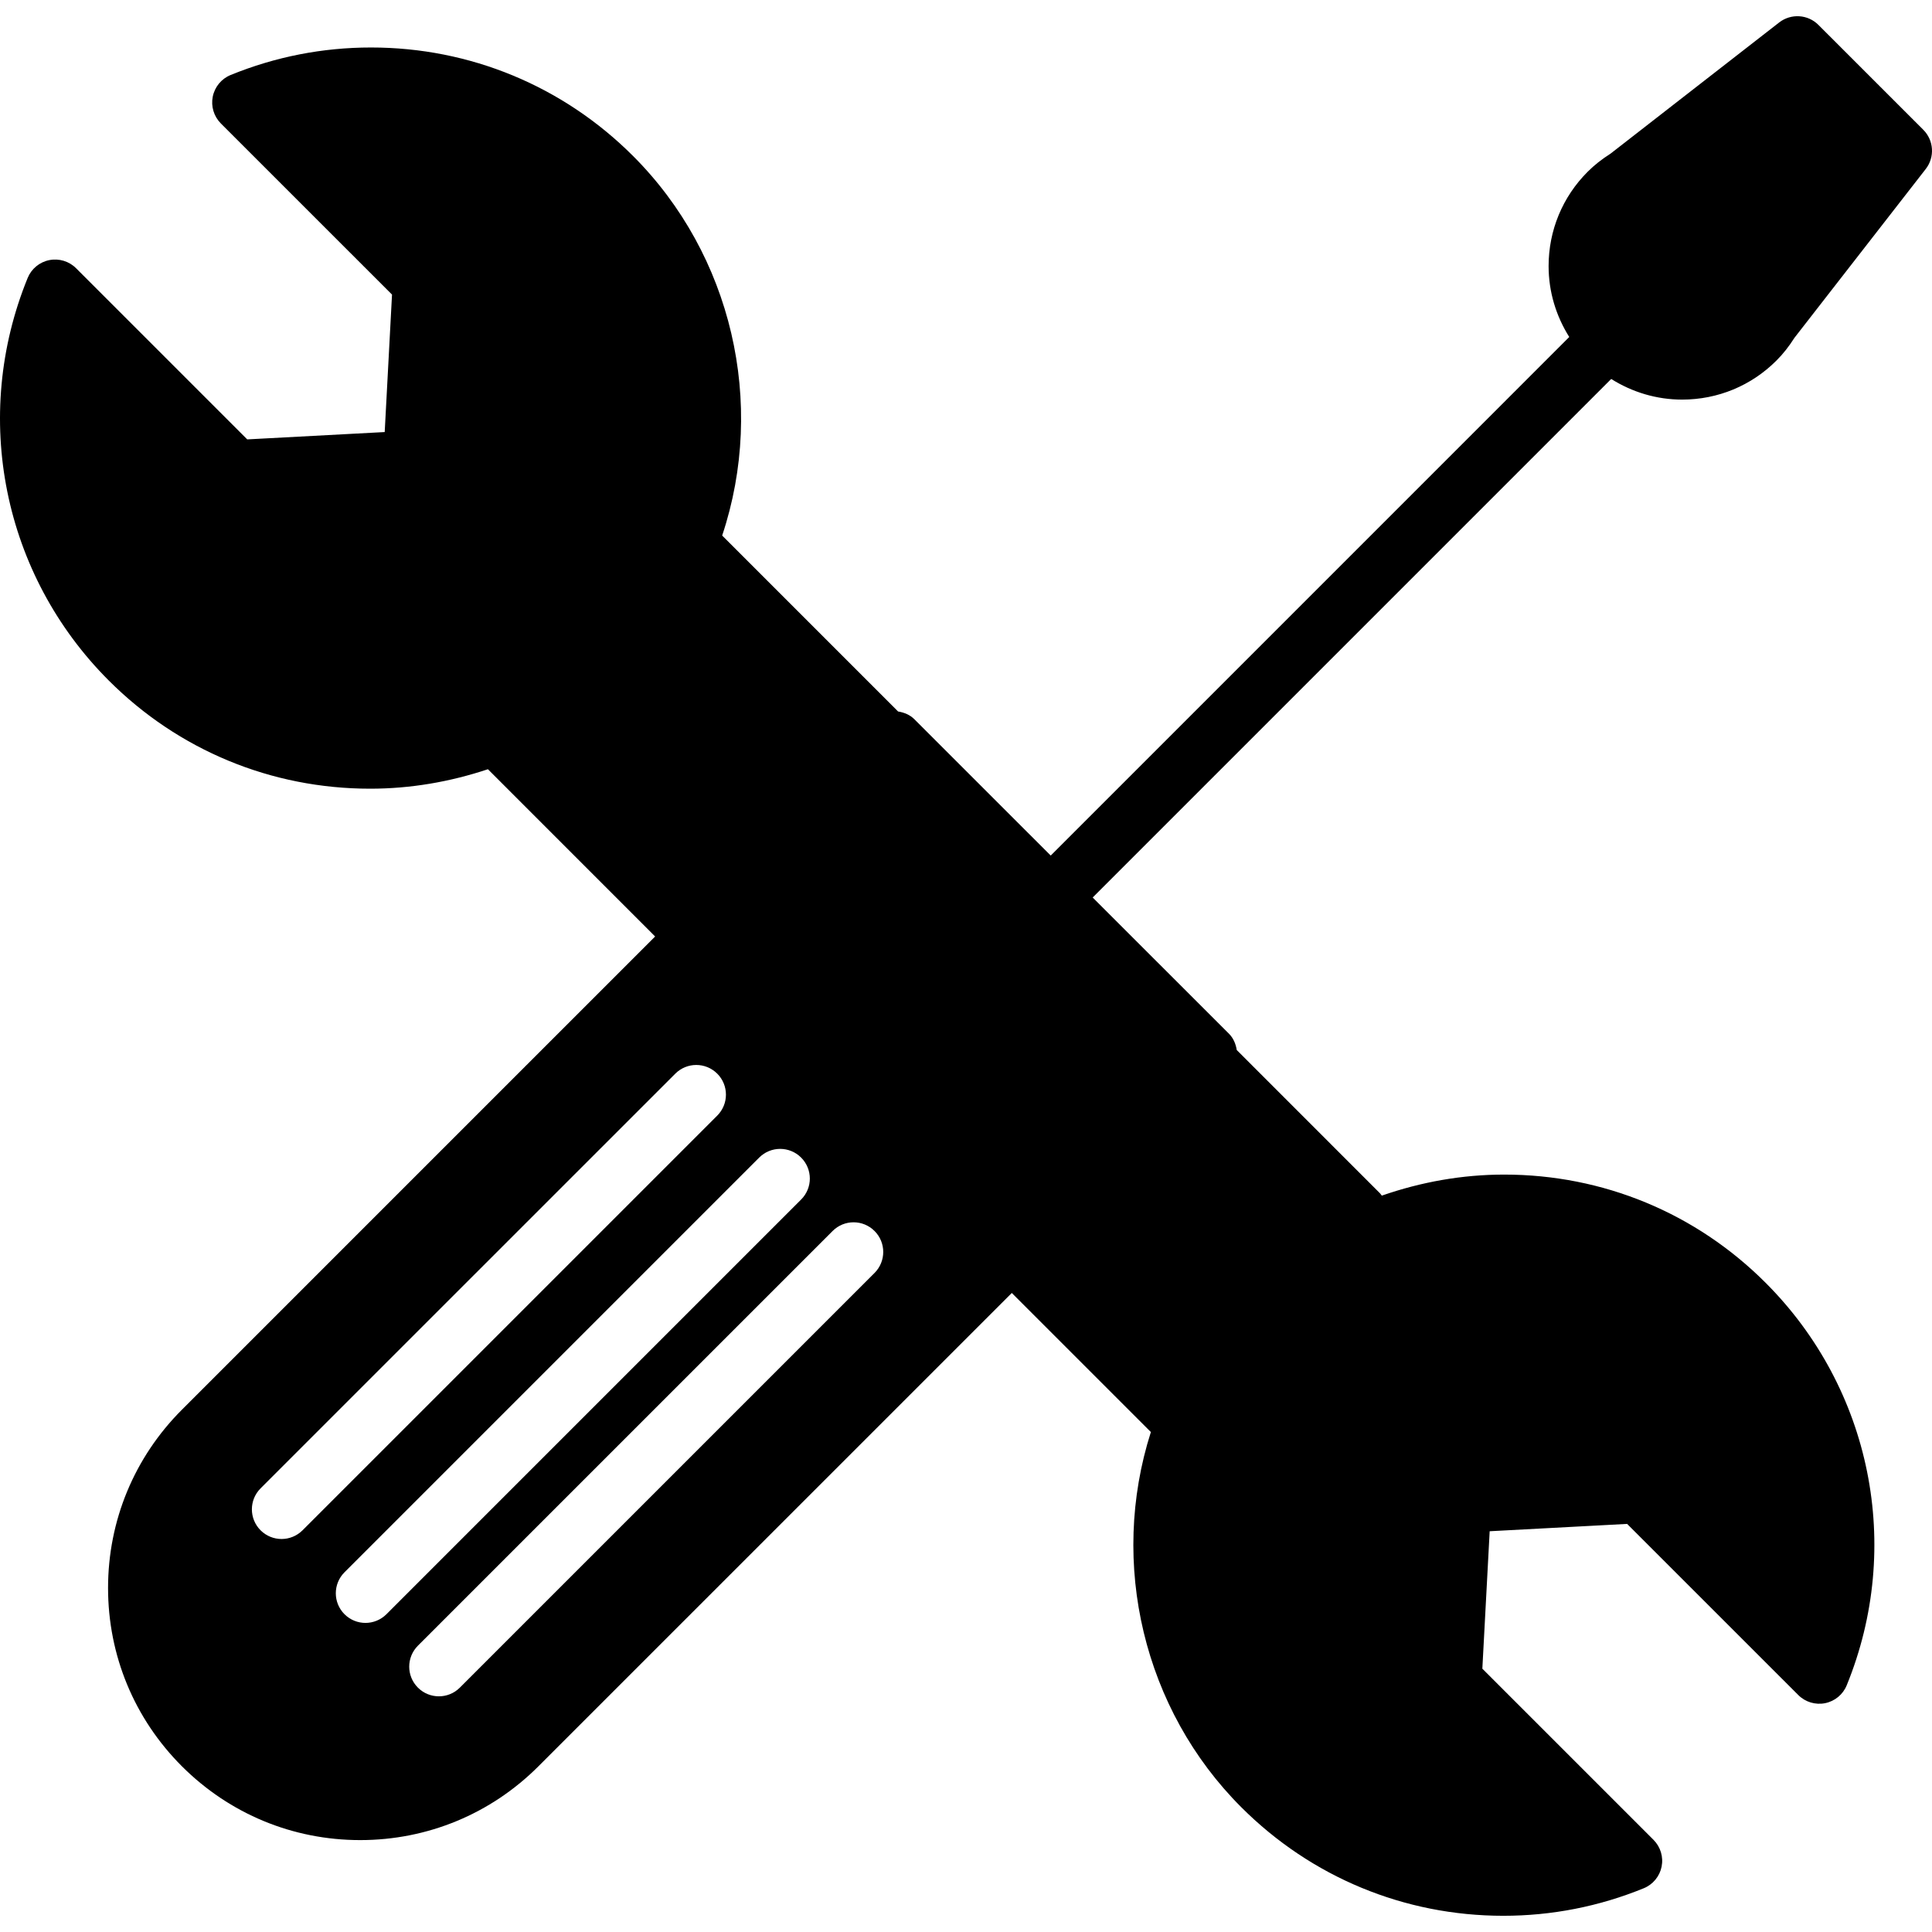 <?xml version="1.0" encoding="iso-8859-1"?>
<!-- Generator: Adobe Illustrator 16.0.0, SVG Export Plug-In . SVG Version: 6.00 Build 0)  -->
<!DOCTYPE svg PUBLIC "-//W3C//DTD SVG 1.1//EN" "http://www.w3.org/Graphics/SVG/1.1/DTD/svg11.dtd">
<svg version="1.1" id="Capa_1" xmlns="http://www.w3.org/2000/svg" xmlns:xlink="http://www.w3.org/1999/xlink" x="0px" y="0px"
	 width="350.106px" height="350.105px" viewBox="0 0 350.106 350.105" style="enable-background:new 0 0 350.106 350.105;"
	 xml:space="preserve">
<g>
	<path d="M304.823,72.413c6.463,0,12.537-2.514,17.093-7.073c1.187-1.182,2.257-2.539,3.276-4.14l23.783-30.58
		c1.665-2.14,1.47-5.181-0.444-7.1L329.522,4.512c-1.906-1.914-4.961-2.107-7.103-0.447L291.84,27.851
		c-1.59,1.011-2.943,2.082-4.13,3.271c-4.567,4.567-7.081,10.643-7.081,17.102c0,4.625,1.338,9.027,3.742,12.843l-93.965,93.973
		l-24.711-24.704c-0.795-0.798-1.845-1.227-2.948-1.405l-31.879-31.882c8.002-24.011,1.75-50.882-16.132-68.767
		C102.049,15.596,85.177,8.606,67.24,8.606c-8.785,0-17.341,1.68-25.444,4.984c-1.666,0.677-2.879,2.149-3.241,3.914
		c-0.354,1.769,0.2,3.59,1.467,4.866l31.017,31.014l-1.326,24.911l-24.911,1.328L13.786,48.607
		c-1.273-1.275-3.095-1.822-4.864-1.467c-1.763,0.354-3.236,1.57-3.914,3.242c-10.251,25.128-4.477,53.759,14.696,72.932
		c12.643,12.649,29.467,19.609,47.379,19.609l0,0c7.294,0,14.443-1.231,21.336-3.527l30.299,30.308L32.964,255.46
		c-8.627,8.63-13.383,20.105-13.383,32.306c0,12.204,4.751,23.679,13.383,32.309c8.636,8.627,20.105,13.377,32.308,13.377
		c12.202,0,23.677-4.75,32.305-13.377l85.774-85.769l25.203,25.201c-7.606,23.823-1.312,50.3,16.379,67.984
		c12.687,12.684,29.553,19.677,47.495,19.677l0,0c8.777,0,17.345-1.681,25.439-4.988c1.664-0.676,2.883-2.146,3.238-3.909
		c0.358-1.771-0.199-3.591-1.465-4.866l-31.018-31.015l1.327-24.908l24.909-1.328l31.019,31.014c1.27,1.275,3.108,1.821,4.861,1.471
		c1.764-0.358,3.238-1.571,3.916-3.246c10.252-25.128,4.478-53.759-14.698-72.93c-12.64-12.651-29.465-19.611-47.376-19.611
		c-7.596,0-15.023,1.329-22.178,3.812c-0.127-0.153-0.227-0.321-0.369-0.462l-25.917-25.922c-0.177-1.102-0.603-2.143-1.4-2.945
		l-24.709-24.693l93.965-93.967C295.795,71.074,300.194,72.413,304.823,72.413z M51.022,278.888c-1.378,0-2.754-0.53-3.801-1.574
		c-2.102-2.105-2.102-5.502,0-7.602l75.153-75.149c2.103-2.101,5.499-2.101,7.601,0c2.1,2.104,2.1,5.5,0,7.601l-75.152,75.15
		C53.768,278.362,52.397,278.888,51.022,278.888z M66.228,294.095c-1.376,0-2.751-0.529-3.798-1.574c-2.103-2.105-2.103-5.5,0-7.601
		l75.147-75.15c2.1-2.101,5.499-2.101,7.599,0c2.103,2.104,2.103,5.501,0,7.602l-75.147,75.149
		C68.975,293.565,67.605,294.095,66.228,294.095z M158.48,230.678l-75.148,75.145c-1.047,1.05-2.422,1.576-3.8,1.576
		c-1.375,0-2.75-0.526-3.801-1.576c-2.1-2.099-2.1-5.495,0-7.601l75.148-75.145c2.102-2.106,5.501-2.106,7.601,0
		C160.583,225.176,160.578,228.572,158.48,230.678z"/>
</g>
<g>
</g>
<g>
</g>
<g>
</g>
<g>
</g>
<g>
</g>
<g>
</g>
<g>
</g>
<g>
</g>
<g>
</g>
<g>
</g>
<g>
</g>
<g>
</g>
<g>
</g>
<g>
</g>
<g>
</g>
</svg>
